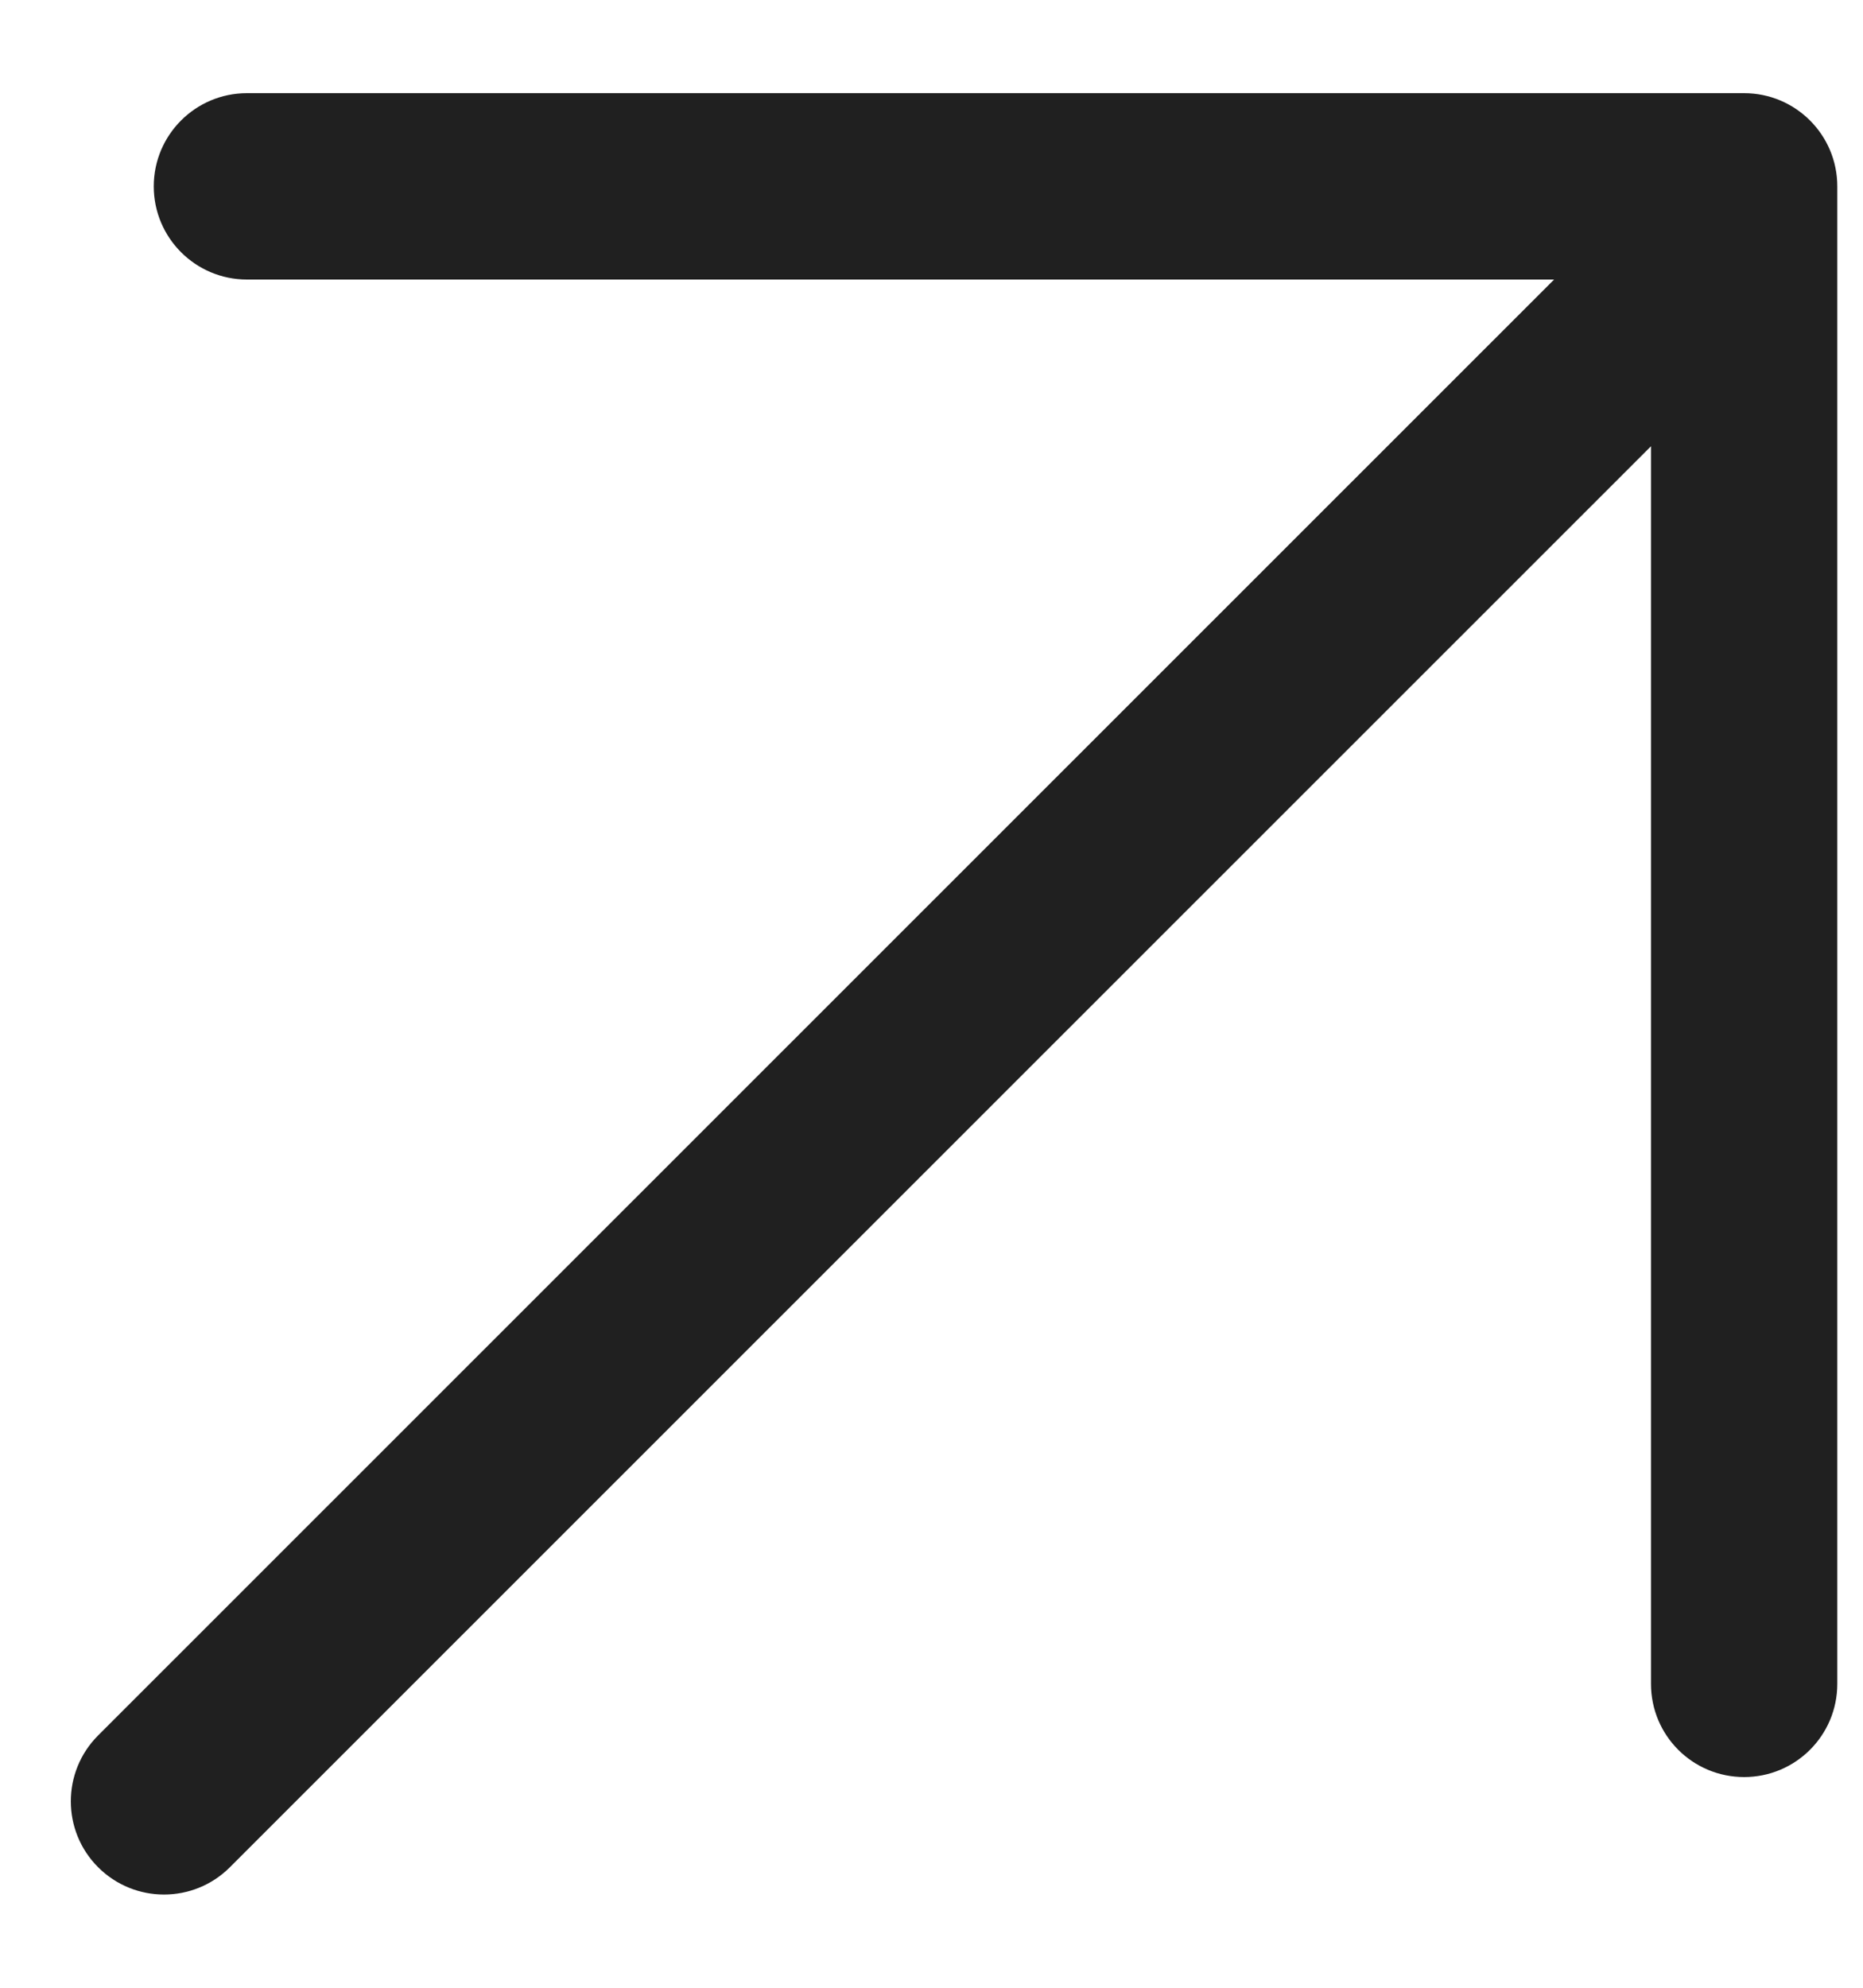 <svg width="15" height="16" viewBox="0 0 15 16" fill="none" xmlns="http://www.w3.org/2000/svg">
<g id="Union">
<path id="Union_2" fill-rule="evenodd" clip-rule="evenodd" d="M1.988 0.75C1.574 0.75 1.238 1.086 1.238 1.5C1.238 1.914 1.574 2.25 1.988 2.25H12.513L6.961 7.8L0.79 13.969C0.497 14.262 0.497 14.737 0.79 15.03C1.083 15.323 1.558 15.323 1.851 15.03L8.022 8.861L13.293 3.592V13.554C13.293 13.969 13.628 14.304 14.043 14.304C14.457 14.304 14.793 13.969 14.793 13.554V1.5C14.793 1.086 14.457 0.75 14.043 0.75H1.988Z" fill="#202020"/>
</g>
</svg>
